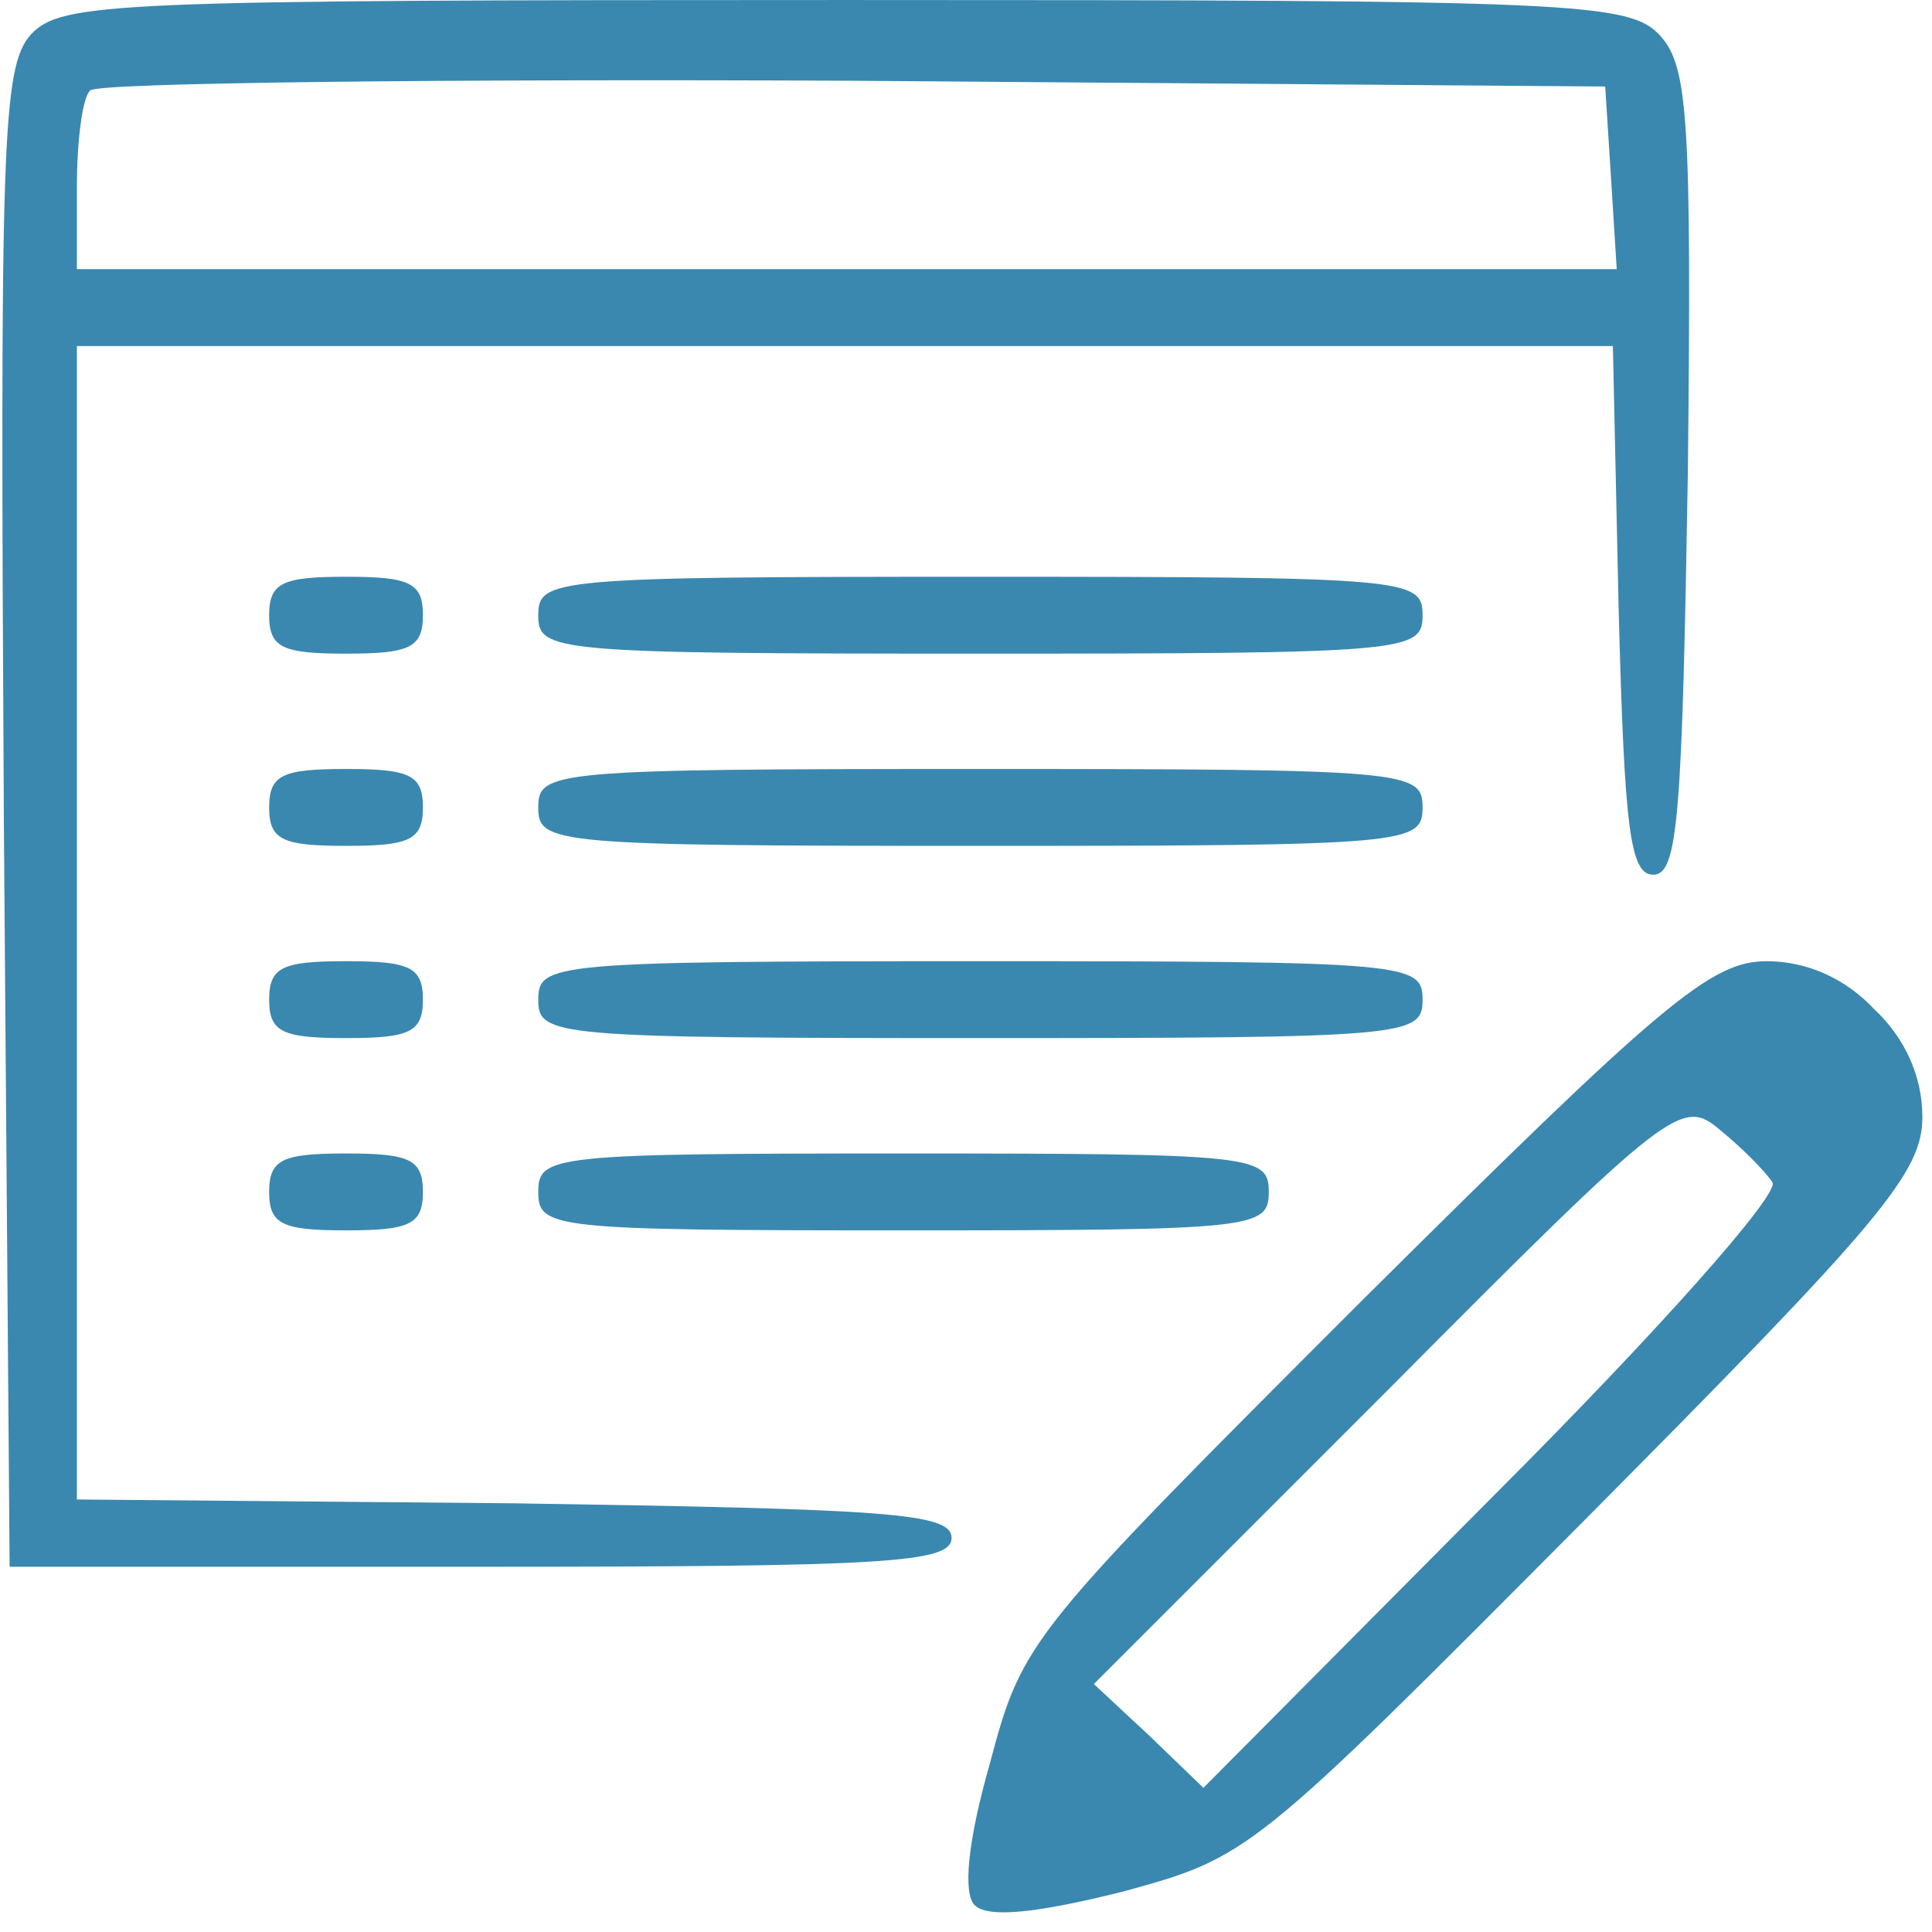 <?xml version="1.0" encoding="UTF-8"?> <svg xmlns="http://www.w3.org/2000/svg" width="134" height="134" viewBox="0 0 134 134" fill="none"> <g clip-path="url(#clip0_831_152)"> <path d="M2.133 2.401C0.133 4.668 9.70834e-05 9.868 0.267 56.801L0.667 108.668H33.333C61.467 108.668 66 108.401 66 106.668C66 104.935 61.6 104.668 35.733 104.268L5.333 104.001V64.001V24.001H58.667H111.867L112.267 42.268C112.667 57.601 113.067 60.668 114.667 60.668C116.4 60.668 116.667 56.535 117.067 32.801C117.333 8.268 117.067 4.668 115.2 2.535C113.067 0.135 109.733 0.001 58.667 0.001C7.6 0.001 4.267 0.135 2.133 2.401ZM111.733 12.268L112.133 18.668H58.8H5.333V12.935C5.333 9.735 5.733 6.668 6.267 6.268C6.8 5.735 30.533 5.468 59.2 5.601L111.333 6.001L111.733 12.268Z" fill="#3A88AF"></path> <path d="M18.667 42.669C18.667 44.936 19.6 45.336 24 45.336C28.4 45.336 29.334 44.936 29.334 42.669C29.334 40.403 28.4 40.003 24 40.003C19.6 40.003 18.667 40.403 18.667 42.669Z" fill="#3A88AF"></path> <path d="M37.334 42.669C37.334 45.203 38.267 45.336 68 45.336C97.734 45.336 98.667 45.203 98.667 42.669C98.667 40.136 97.734 40.003 68 40.003C38.267 40.003 37.334 40.136 37.334 42.669Z" fill="#3A88AF"></path> <path d="M18.667 56.001C18.667 58.268 19.6 58.668 24 58.668C28.4 58.668 29.334 58.268 29.334 56.001C29.334 53.735 28.4 53.335 24 53.335C19.6 53.335 18.667 53.735 18.667 56.001Z" fill="#3A88AF"></path> <path d="M37.334 56.001C37.334 58.535 38.267 58.668 68 58.668C97.734 58.668 98.667 58.535 98.667 56.001C98.667 53.468 97.734 53.335 68 53.335C38.267 53.335 37.334 53.468 37.334 56.001Z" fill="#3A88AF"></path> <path d="M18.667 69.333C18.667 71.6 19.6 72 24 72C28.4 72 29.334 71.6 29.334 69.333C29.334 67.067 28.4 66.667 24 66.667C19.6 66.667 18.667 67.067 18.667 69.333Z" fill="#3A88AF"></path> <path d="M37.334 69.333C37.334 71.867 38.267 72 68 72C97.734 72 98.667 71.867 98.667 69.333C98.667 66.8 97.734 66.667 68 66.667C38.267 66.667 37.334 66.8 37.334 69.333Z" fill="#3A88AF"></path> <path d="M94.533 90.135C71.333 113.335 70.933 113.735 68.667 122.268C67.067 127.868 66.8 131.335 67.6 132.135C68.533 133.068 72 132.668 77.867 131.201C86.667 128.801 86.8 128.668 110 105.335C130.533 84.668 133.333 81.335 133.333 77.468C133.333 74.668 132.133 72.001 130 70.001C128 67.868 125.333 66.668 122.533 66.668C118.667 66.668 115.333 69.468 94.533 90.135ZM122.933 82.001C123.467 82.801 114.933 92.401 103.733 103.601L83.467 124.001L79.733 120.401L75.867 116.801L96.267 96.401C116 76.535 116.667 76.135 119.333 78.401C120.8 79.601 122.4 81.201 122.933 82.001Z" fill="#3A88AF"></path> <path d="M18.667 82.669C18.667 84.936 19.6 85.336 24 85.336C28.4 85.336 29.334 84.936 29.334 82.669C29.334 80.403 28.4 80.003 24 80.003C19.6 80.003 18.667 80.403 18.667 82.669Z" fill="#3A88AF"></path> <path d="M37.334 82.669C37.334 85.203 38.267 85.336 62.667 85.336C87.067 85.336 88 85.203 88 82.669C88 80.136 87.067 80.003 62.667 80.003C38.267 80.003 37.334 80.136 37.334 82.669Z" fill="#3A88AF"></path> </g> <defs> <clipPath id="clip0_831_152"> <rect width="133.333" height="133.333" fill="white"></rect> </clipPath> </defs> </svg> 